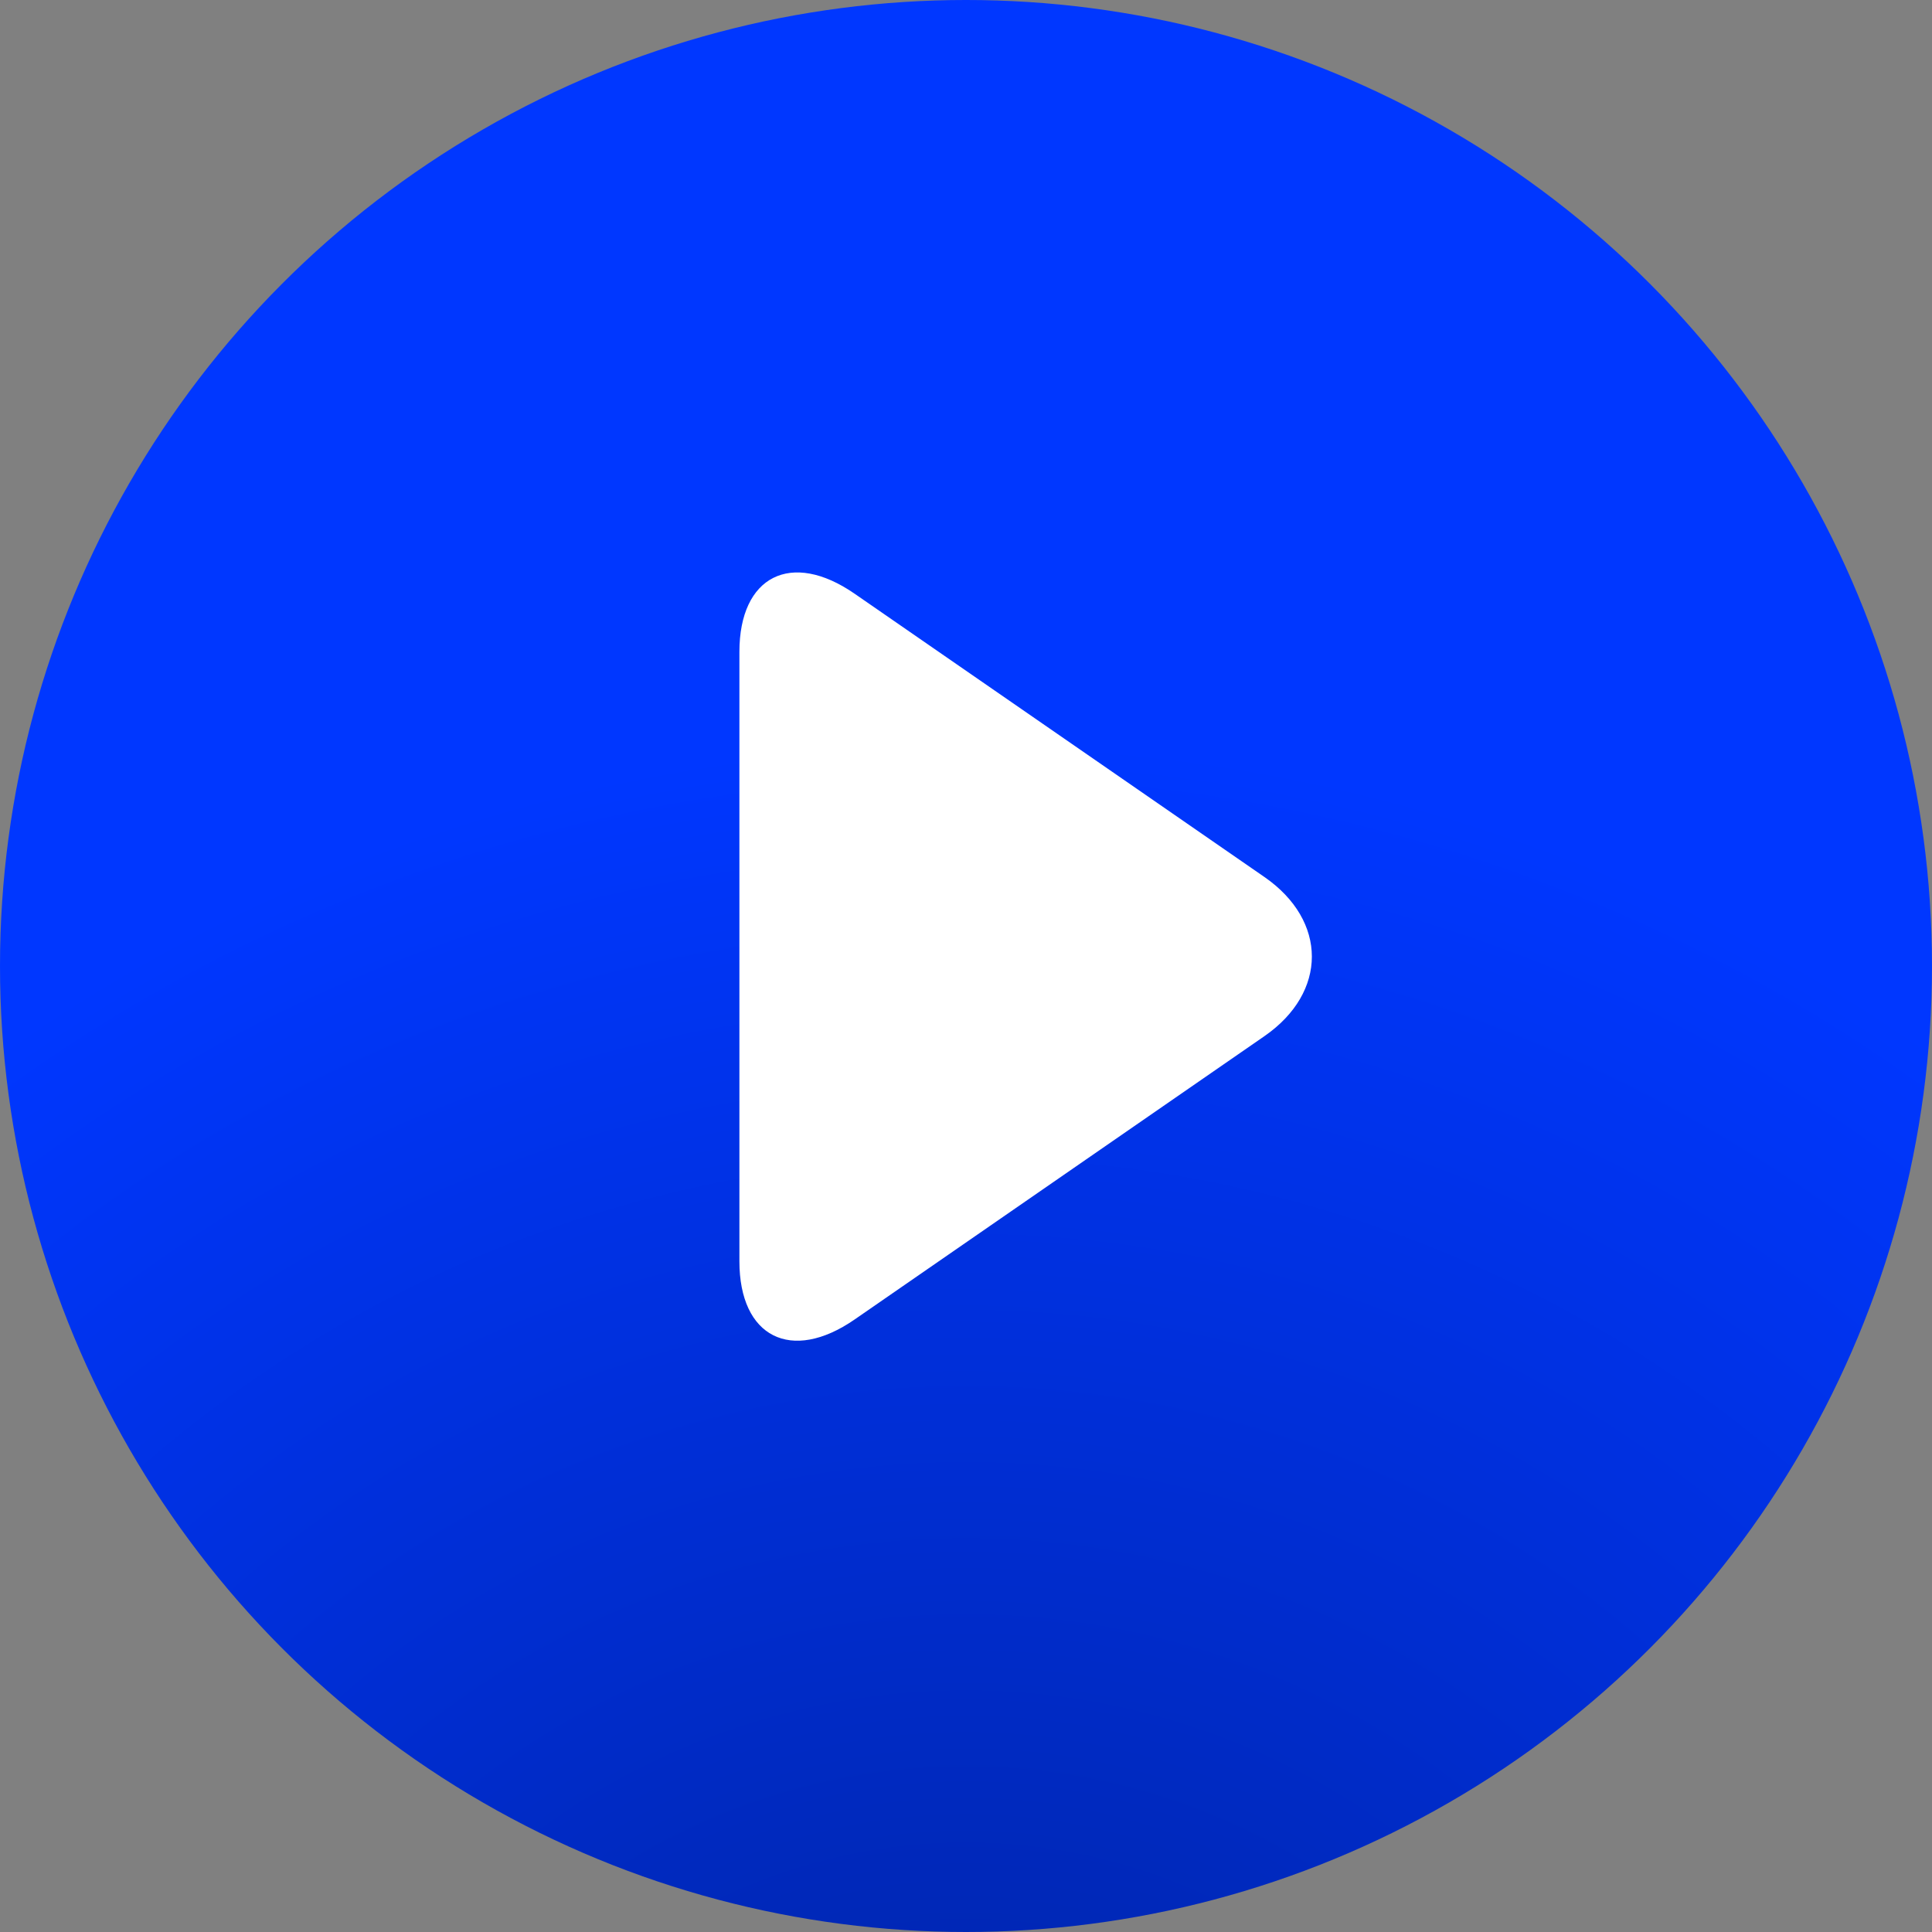<svg width="81" height="81" viewBox="0 0 81 81" fill="none" xmlns="http://www.w3.org/2000/svg">
<rect x="0" y="0" width="81" height="81" fill="#808080" stroke="none"/>
<g>
<circle cx="40.5" cy="40.5" r="40.5" fill="url(#paint0_radial_3335_129)"/>
</g>
<path fill-rule="evenodd" clip-rule="evenodd" d="M31 27.329C31 24.151 33.174 23.054 35.829 24.891L53.009 36.767C55.664 38.602 55.664 41.608 53.009 43.443L35.829 55.321C33.174 57.156 31 56.059 31 52.881V27.329Z" fill="white"/>
<defs>
<radialGradient id="paint0_radial_3335_129" cx="0" cy="0" r="1" gradientUnits="userSpaceOnUse" gradientTransform="translate(40.5 101.25) rotate(-90) scale(101.25)">
<stop stop-color="#002199"/>
<stop offset="0.694" stop-color="#0037FF"/>
</radialGradient>
</defs>
</svg>